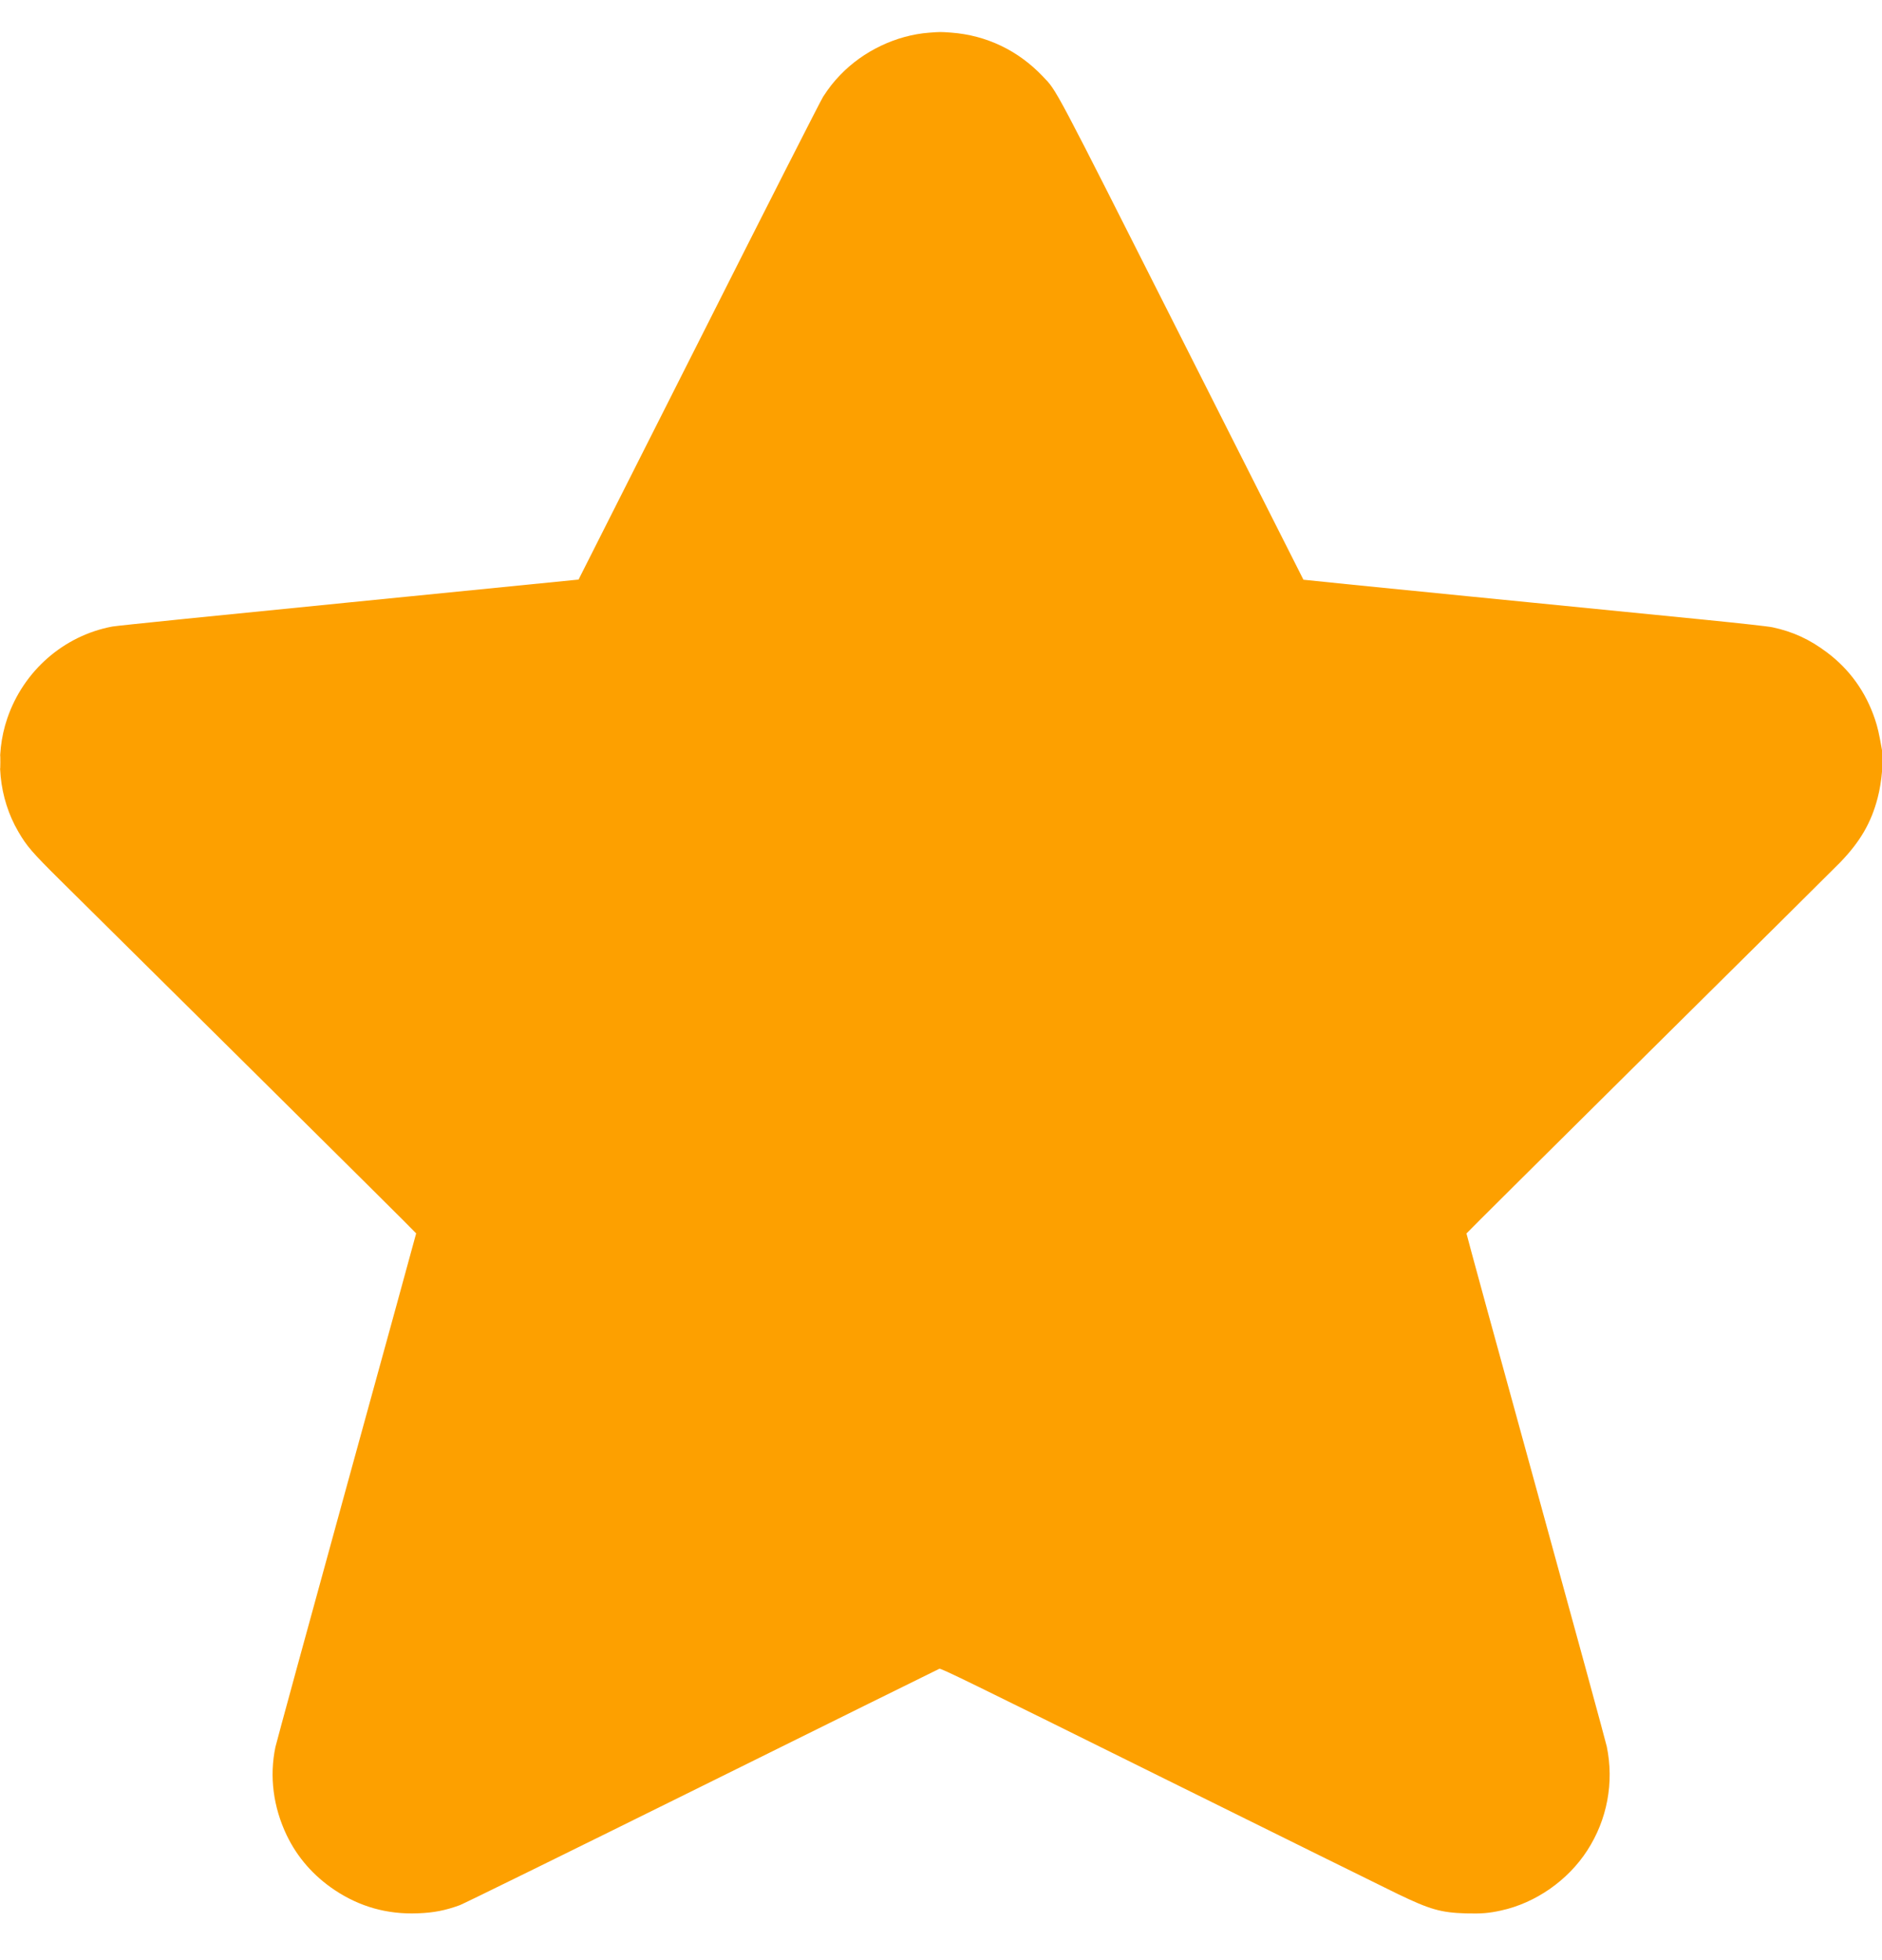 <svg width="24" height="25" viewBox="0 0 24 25" fill="none" xmlns="http://www.w3.org/2000/svg">
<path fill-rule="evenodd" clip-rule="evenodd" d="M11.847 0.417C11.43 0.449 11.01 0.649 10.716 0.955C10.627 1.048 10.573 1.117 10.496 1.235C10.466 1.282 9.752 2.685 8.911 4.355C8.069 6.024 7.378 7.392 7.378 7.392C7.378 7.392 6.062 7.524 4.457 7.683C2.851 7.842 1.492 7.98 1.433 7.991C0.813 8.107 0.299 8.557 0.093 9.162C-0.07 9.639 -0.017 10.18 0.235 10.61C0.342 10.793 0.408 10.87 0.762 11.221C0.948 11.405 2.047 12.494 3.204 13.64C4.361 14.786 5.307 15.726 5.307 15.731C5.307 15.735 4.908 17.19 4.419 18.964C3.931 20.738 3.523 22.232 3.512 22.283C3.434 22.658 3.484 23.046 3.656 23.407C3.792 23.69 3.998 23.926 4.269 24.107C4.587 24.319 4.937 24.418 5.326 24.403C5.529 24.396 5.678 24.367 5.864 24.299C5.909 24.283 7.298 23.6 8.95 22.782C10.603 21.963 11.966 21.289 11.979 21.284C12 21.276 12.336 21.44 14.777 22.65C16.303 23.406 17.675 24.084 17.826 24.157C18.237 24.355 18.375 24.394 18.692 24.404C18.891 24.409 18.985 24.402 19.143 24.367C19.583 24.271 19.994 23.984 20.241 23.602C20.496 23.209 20.585 22.733 20.49 22.275C20.477 22.214 20.069 20.72 19.583 18.954C19.096 17.188 18.7 15.738 18.701 15.732C18.703 15.726 19.752 14.684 21.032 13.415C22.312 12.147 23.407 11.061 23.464 11.002C23.721 10.736 23.862 10.495 23.945 10.175C23.998 9.973 24.022 9.688 23.998 9.556C23.961 9.348 23.945 9.278 23.911 9.176C23.794 8.826 23.588 8.538 23.297 8.32C23.076 8.154 22.865 8.057 22.605 8.001C22.551 7.989 22.194 7.95 21.736 7.904C21.309 7.862 19.985 7.73 18.792 7.612C17.6 7.494 16.623 7.396 16.622 7.394C16.62 7.392 15.929 6.023 15.086 4.352C13.409 1.03 13.482 1.167 13.297 0.973C12.983 0.643 12.58 0.45 12.13 0.416C11.992 0.406 11.991 0.406 11.847 0.417ZM0.002 9.723C0.002 9.797 0.004 9.826 0.005 9.787C0.007 9.749 0.007 9.688 0.005 9.653C0.004 9.618 0.002 9.649 0.002 9.723Z" fill="#FDA000"/>
</svg>
